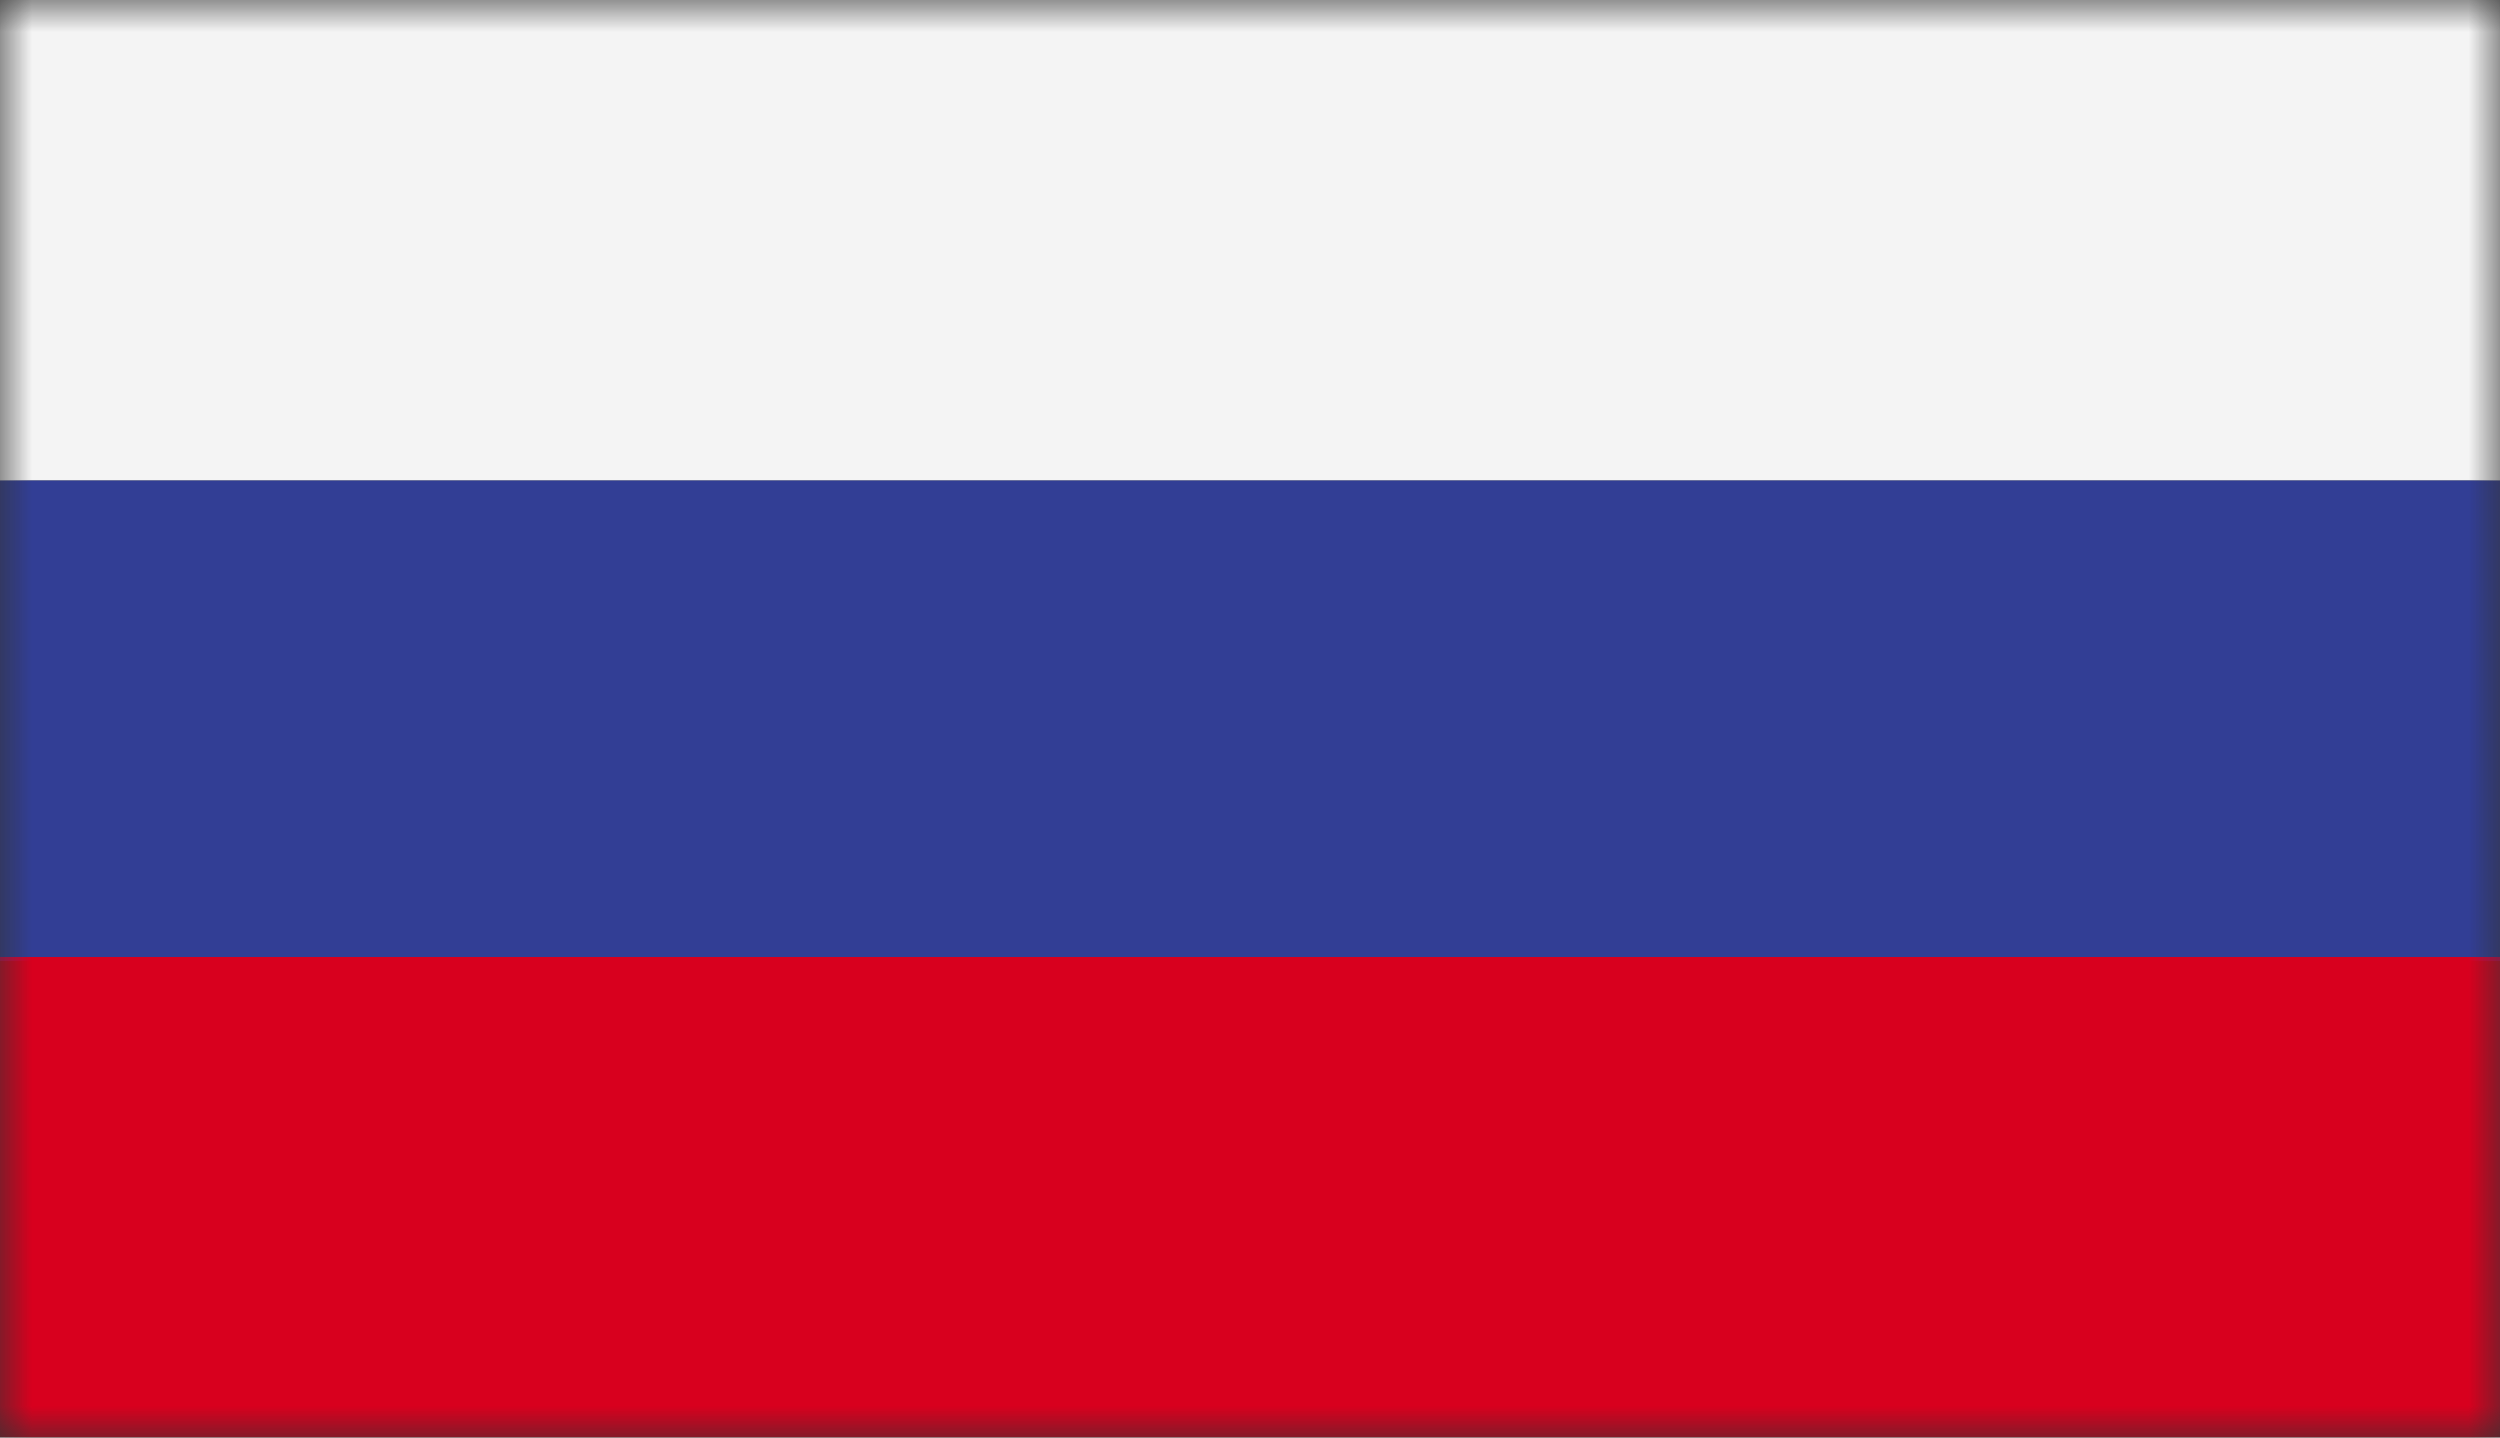 <svg width="40" height="23" viewBox="0 0 40 23" fill="none" xmlns="http://www.w3.org/2000/svg">
<rect x="0" y="0" width="40" height="23" fill="#333333" stroke="none"/>
<mask id="mask0_106_2463" style="mask-type:luminance" maskUnits="userSpaceOnUse" x="0" y="0" width="40" height="23">
<path d="M40 0H0V23H40V0Z" fill="white"/>
</mask>
<g mask="url(#mask0_106_2463)">
<path d="M40 0H0V7.689H40V0Z" fill="#F4F4F4"/>
</g>
<mask id="mask1_106_2463" style="mask-type:luminance" maskUnits="userSpaceOnUse" x="0" y="0" width="40" height="23">
<path d="M40 0H0V23H40V0Z" fill="white"/>
</mask>
<g mask="url(#mask1_106_2463)">
<path d="M40 7.688H0V15.377H40V7.688Z" fill="#323E95"/>
</g>
<mask id="mask2_106_2463" style="mask-type:luminance" maskUnits="userSpaceOnUse" x="0" y="0" width="40" height="23">
<path d="M40 0H0V23H40V0Z" fill="white"/>
</mask>
<g mask="url(#mask2_106_2463)">
<path d="M40 15.312H0V23H40V15.312Z" fill="#D8001E"/>
</g>
</svg>
